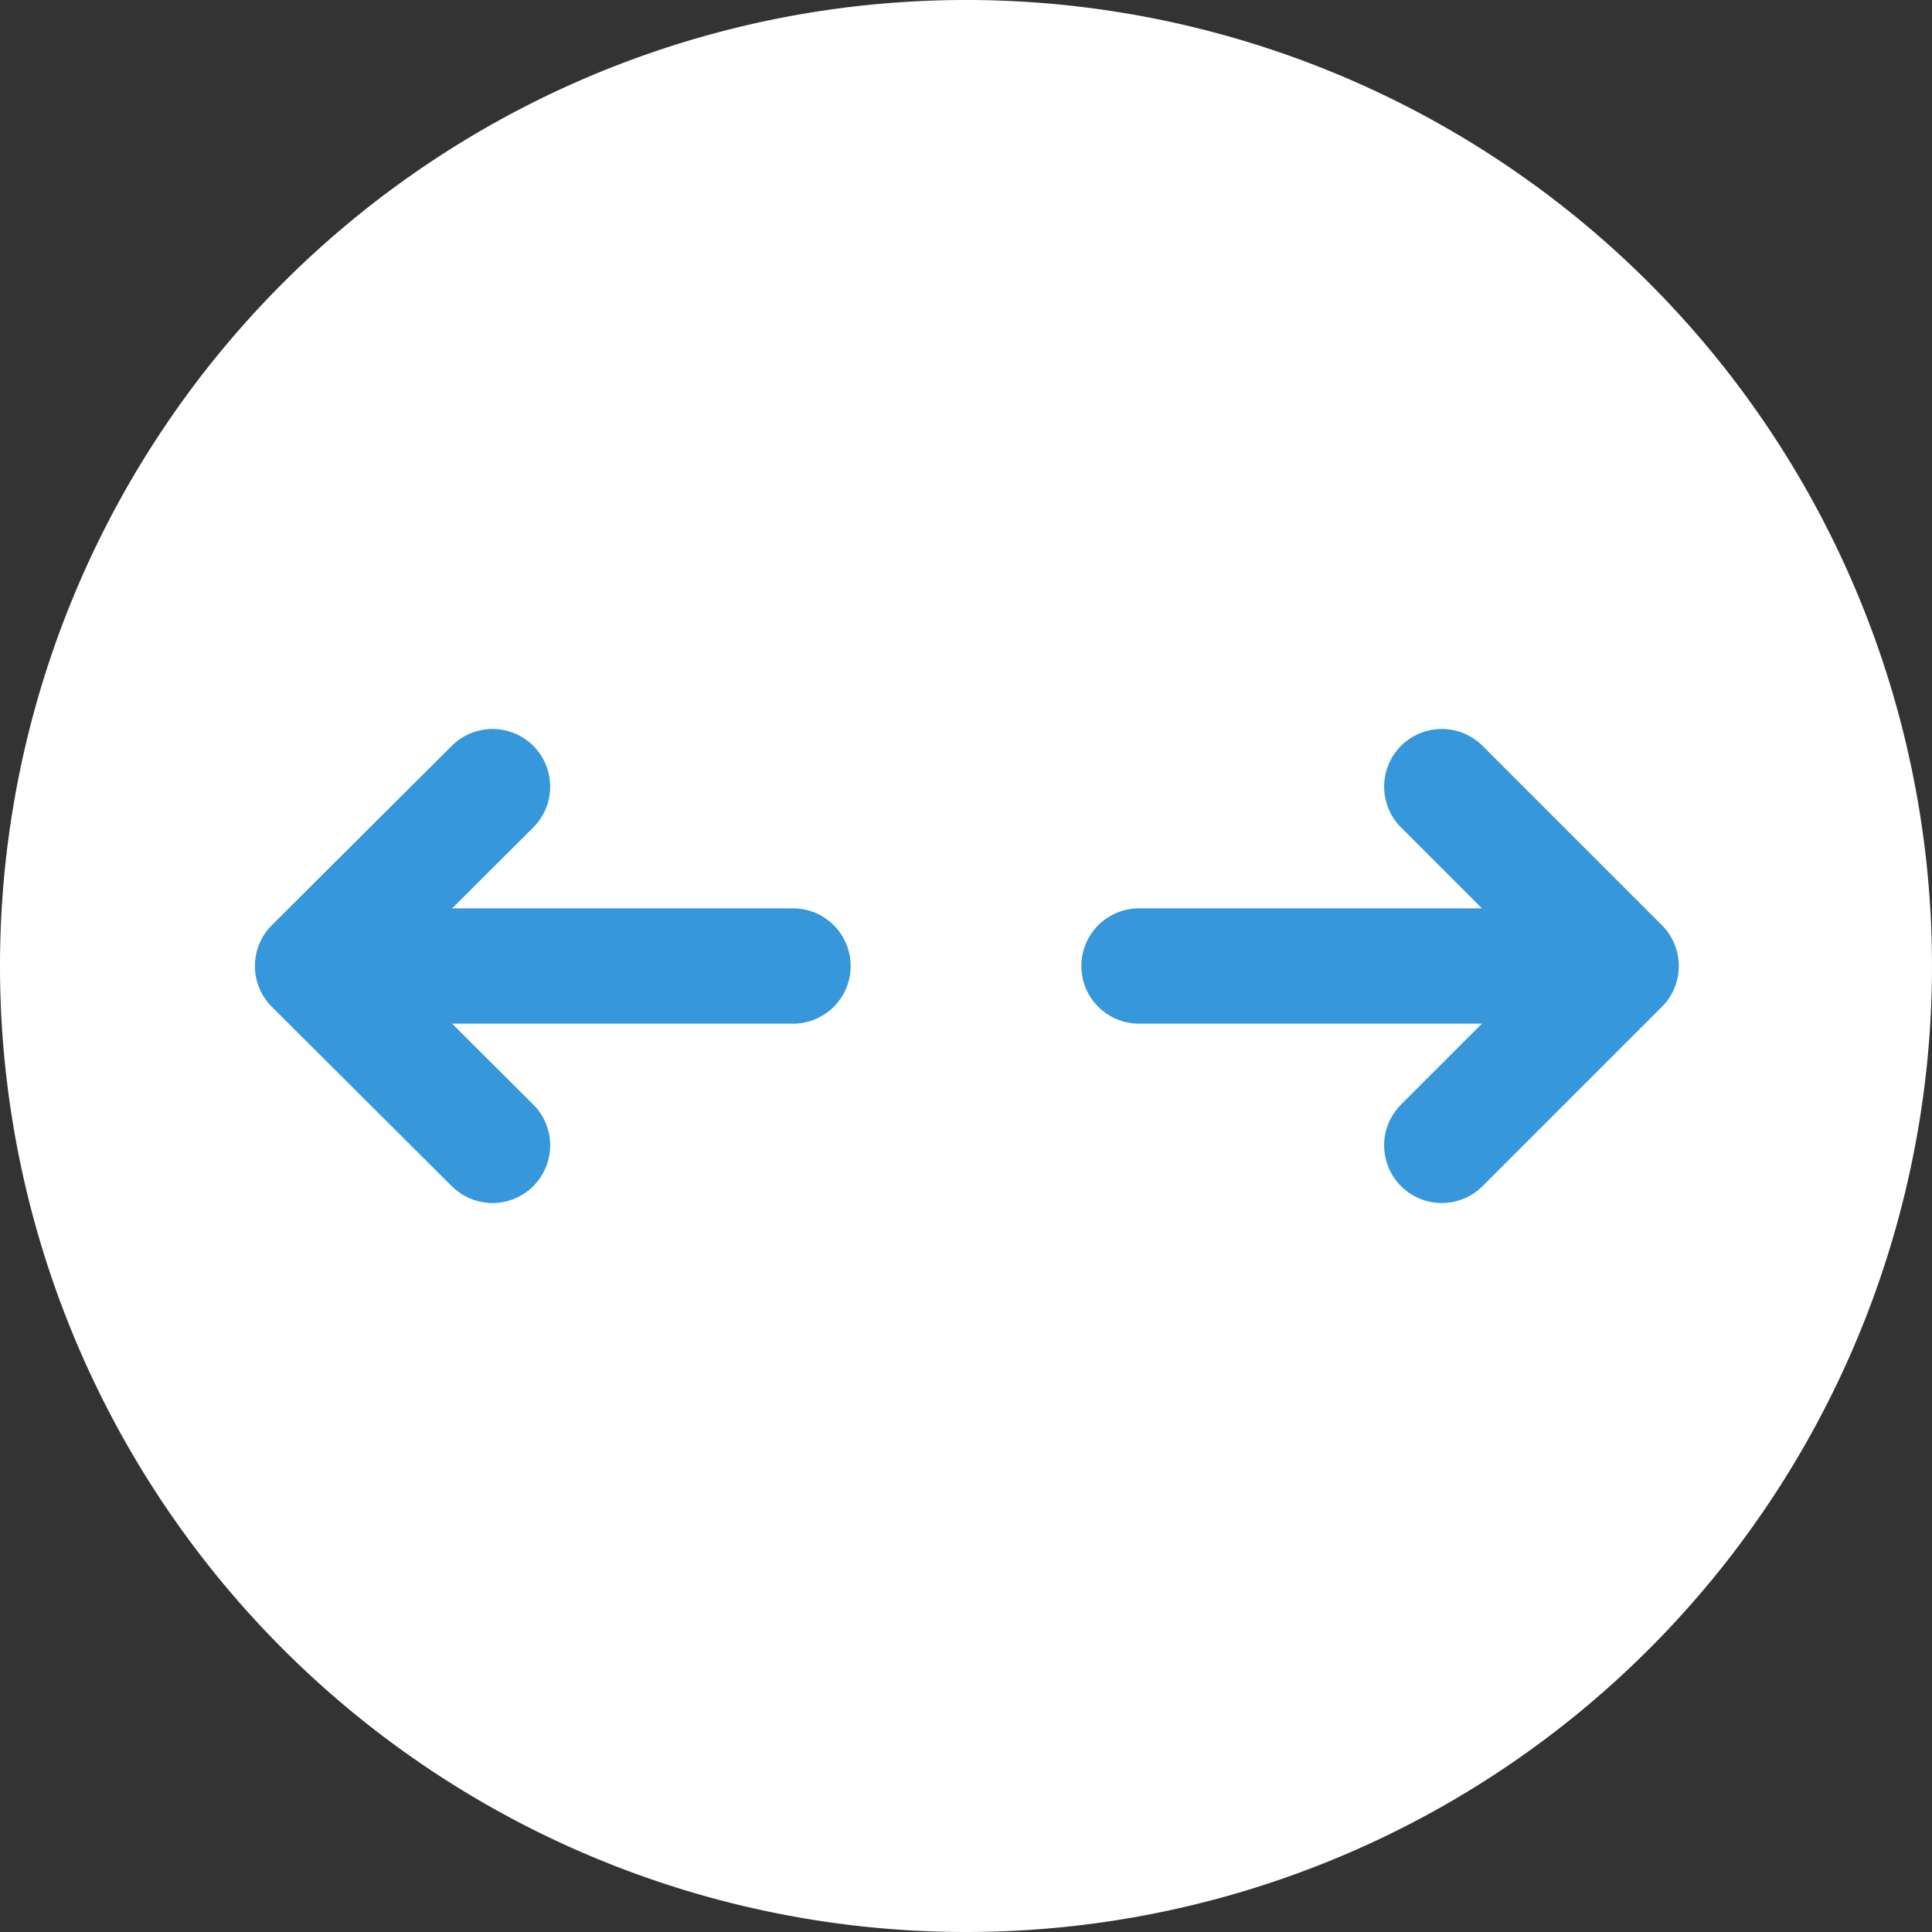 <svg id="Calque_1" data-name="Calque 1" xmlns="http://www.w3.org/2000/svg" xmlns:xlink="http://www.w3.org/1999/xlink" viewBox="0 0 33.5 33.5"><rect x="0" y="0" width="33.5" height="33.5" fill="#333333" stroke="none"/><defs><style>.cls-1,.cls-4{fill:none;}.cls-2{clip-path:url(#clip-path);}.cls-3{fill:#fff;}.cls-4{stroke:#3697db;stroke-linecap:round;stroke-linejoin:round;stroke-width:2px;}</style><clipPath id="clip-path"><rect class="cls-1" width="33.5" height="33.5"/></clipPath></defs><g class="cls-2"><g id="Groupe_11013" data-name="Groupe 11013"><path id="Tracé_22808" data-name="Tracé 22808" class="cls-3" d="M0,16.75A16.75,16.75,0,1,1,16.75,33.5h0A16.75,16.75,0,0,1,0,16.75"/><line id="Ligne_53" data-name="Ligne 53" class="cls-4" x1="13.75" y1="16.75" x2="5.43" y2="16.75"/><line id="Ligne_54" data-name="Ligne 54" class="cls-4" x1="28.07" y1="16.75" x2="19.75" y2="16.75"/><path id="Tracé_22809" data-name="Tracé 22809" class="cls-4" d="M25,13.64l3.11,3.11L25,19.86"/><path id="Tracé_22810" data-name="Tracé 22810" class="cls-4" d="M8.54,19.86,5.42,16.75l3.12-3.11"/></g></g></svg>